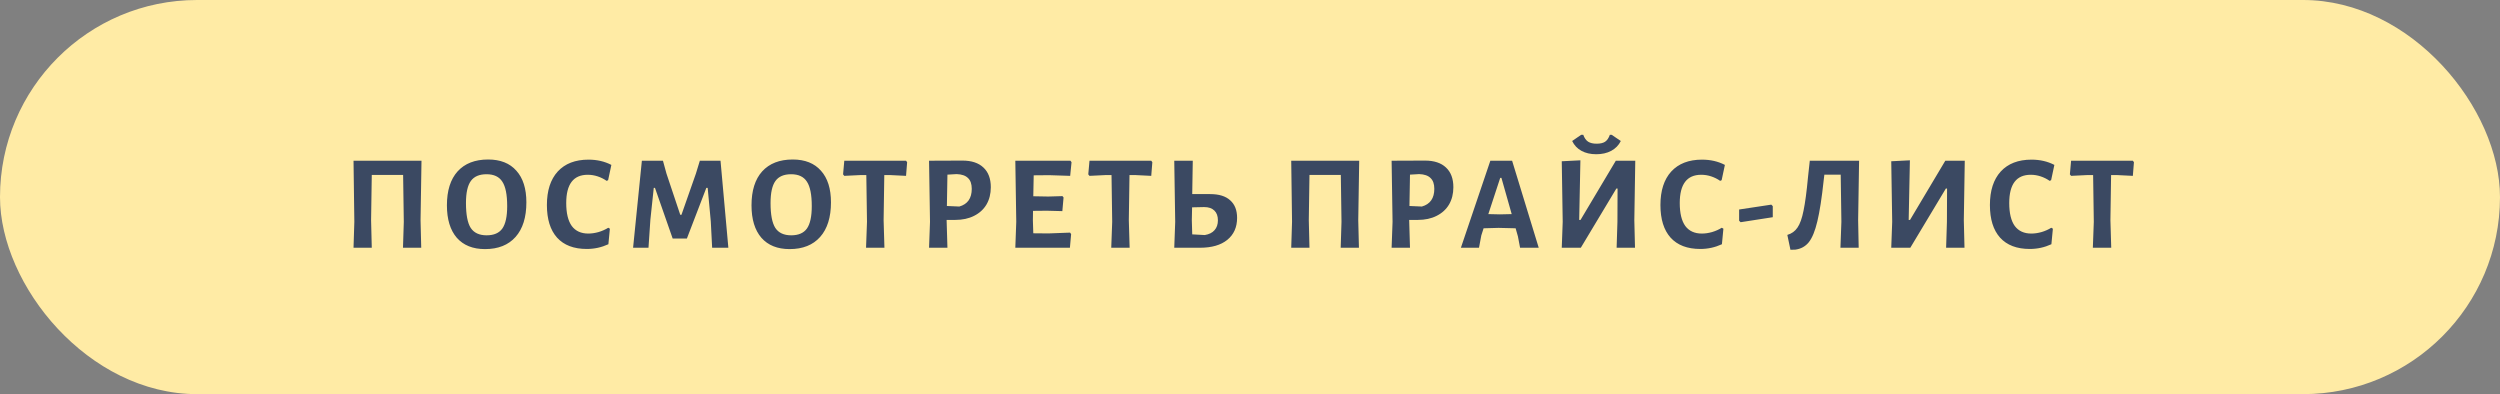 <?xml version="1.0" encoding="UTF-8"?> <svg xmlns="http://www.w3.org/2000/svg" width="222" height="35" viewBox="0 0 222 35" fill="none"><rect x="0" y="0" width="222" height="35" fill="#808080" stroke="none"/> <rect width="222" height="35" rx="17.5" fill="#FFEBA5"></rect> <path d="M37.345 19.552L37.405 22H35.785L35.857 19.696L35.797 15.532H33.013L32.953 19.552L33.013 22H31.393L31.465 19.696L31.393 14.272H37.429L37.345 19.552ZM43.346 14.164C44.434 14.164 45.27 14.496 45.854 15.16C46.446 15.816 46.742 16.752 46.742 17.968C46.742 19.296 46.422 20.32 45.782 21.04C45.142 21.76 44.238 22.12 43.07 22.12C41.99 22.12 41.154 21.784 40.562 21.112C39.978 20.432 39.686 19.472 39.686 18.232C39.686 16.928 40.002 15.924 40.634 15.22C41.274 14.516 42.178 14.164 43.346 14.164ZM43.202 15.472C42.562 15.472 42.098 15.672 41.81 16.072C41.522 16.472 41.378 17.124 41.378 18.028C41.378 19.06 41.518 19.796 41.798 20.236C42.086 20.676 42.558 20.896 43.214 20.896C43.854 20.896 44.318 20.696 44.606 20.296C44.894 19.888 45.038 19.224 45.038 18.304C45.038 17.288 44.894 16.564 44.606 16.132C44.326 15.692 43.858 15.472 43.202 15.472ZM52.261 14.176C53.013 14.176 53.689 14.332 54.289 14.644L54.001 16L53.869 16.06C53.629 15.892 53.365 15.76 53.077 15.664C52.789 15.568 52.493 15.52 52.189 15.52C50.917 15.52 50.281 16.356 50.281 18.028C50.281 18.932 50.445 19.612 50.773 20.068C51.109 20.516 51.597 20.74 52.237 20.74C52.533 20.74 52.837 20.696 53.149 20.608C53.469 20.512 53.757 20.384 54.013 20.224L54.157 20.308L54.025 21.688C53.417 21.968 52.777 22.108 52.105 22.108C50.953 22.108 50.073 21.772 49.465 21.1C48.865 20.428 48.565 19.464 48.565 18.208C48.565 16.928 48.885 15.936 49.525 15.232C50.173 14.528 51.085 14.176 52.261 14.176ZM64.678 22H63.238L63.118 19.66L62.842 16.684H62.722L60.994 21.184H59.734L58.162 16.684H58.054L57.754 19.504L57.586 22H56.218L56.998 14.272H58.87L59.182 15.412L60.406 19.072H60.514L61.798 15.412L62.146 14.272H63.982L64.678 22ZM70.394 14.164C71.481 14.164 72.317 14.496 72.901 15.16C73.493 15.816 73.79 16.752 73.79 17.968C73.79 19.296 73.469 20.32 72.829 21.04C72.189 21.76 71.285 22.12 70.118 22.12C69.037 22.12 68.201 21.784 67.609 21.112C67.025 20.432 66.734 19.472 66.734 18.232C66.734 16.928 67.049 15.924 67.681 15.22C68.322 14.516 69.225 14.164 70.394 14.164ZM70.249 15.472C69.609 15.472 69.145 15.672 68.858 16.072C68.57 16.472 68.425 17.124 68.425 18.028C68.425 19.06 68.566 19.796 68.846 20.236C69.133 20.676 69.606 20.896 70.261 20.896C70.901 20.896 71.365 20.696 71.653 20.296C71.942 19.888 72.085 19.224 72.085 18.304C72.085 17.288 71.942 16.564 71.653 16.132C71.374 15.692 70.906 15.472 70.249 15.472ZM80.553 14.404L80.457 15.616L79.005 15.544H78.525L78.465 19.552L78.537 22H76.905L76.989 19.696L76.929 15.544H76.449L74.973 15.616L74.865 15.484L74.973 14.272H80.457L80.553 14.404ZM85.464 14.26C86.272 14.26 86.892 14.464 87.324 14.872C87.764 15.28 87.984 15.864 87.984 16.624C87.984 17.208 87.856 17.72 87.6 18.16C87.344 18.592 86.976 18.928 86.496 19.168C86.024 19.408 85.468 19.528 84.828 19.528H84.06V19.552L84.132 22H82.5L82.584 19.696L82.5 14.272L85.464 14.26ZM85.188 18.34C85.924 18.132 86.292 17.608 86.292 16.768C86.292 16.336 86.18 16.016 85.956 15.808C85.74 15.592 85.404 15.476 84.948 15.46L84.132 15.508L84.084 18.292L85.188 18.34ZM95.02 20.656L95.116 20.788L95.008 22H90.16L90.244 19.696L90.16 14.272H95.056L95.152 14.404L95.032 15.616L93.184 15.556L91.792 15.568L91.756 17.428L93.088 17.452L94.348 17.416L94.444 17.536L94.336 18.748L92.968 18.712L91.732 18.724L91.72 19.552L91.756 20.716L93.112 20.728L95.02 20.656ZM102.327 14.404L102.231 15.616L100.779 15.544H100.299L100.239 19.552L100.311 22H98.679L98.763 19.696L98.703 15.544H98.223L96.747 15.616L96.639 15.484L96.747 14.272H102.231L102.327 14.404ZM107.466 17.236C108.25 17.236 108.842 17.42 109.242 17.788C109.65 18.148 109.854 18.668 109.854 19.348C109.854 20.18 109.562 20.832 108.978 21.304C108.402 21.768 107.594 22 106.554 22H104.274L104.358 19.708L104.274 14.272H105.918L105.87 17.236H107.466ZM106.986 20.872C107.37 20.808 107.658 20.664 107.85 20.44C108.05 20.216 108.15 19.924 108.15 19.564C108.15 19.188 108.046 18.9 107.838 18.7C107.63 18.492 107.326 18.388 106.926 18.388L105.858 18.412L105.834 19.552L105.87 20.812L106.986 20.872ZM120.613 19.552L120.673 22H119.053L119.125 19.696L119.065 15.532H116.281L116.221 19.552L116.281 22H114.661L114.733 19.696L114.661 14.272H120.697L120.613 19.552ZM126.539 14.26C127.347 14.26 127.967 14.464 128.399 14.872C128.839 15.28 129.059 15.864 129.059 16.624C129.059 17.208 128.931 17.72 128.675 18.16C128.419 18.592 128.051 18.928 127.571 19.168C127.099 19.408 126.543 19.528 125.903 19.528H125.135V19.552L125.207 22H123.575L123.659 19.696L123.575 14.272L126.539 14.26ZM126.263 18.34C126.999 18.132 127.367 17.608 127.367 16.768C127.367 16.336 127.255 16.016 127.031 15.808C126.815 15.592 126.479 15.476 126.023 15.46L125.207 15.508L125.159 18.292L126.263 18.34ZM136.639 22H134.983L134.791 20.992L134.587 20.272L133.075 20.236L131.743 20.272L131.539 20.908L131.335 22H129.727L132.343 14.272H134.275L136.639 22ZM134.239 19.012L133.327 15.796H133.219L132.163 19.012L133.195 19.036L134.239 19.012ZM138.768 19.696L138.684 14.32L140.34 14.236L140.232 19.528H140.352L143.484 14.272H145.212L145.128 19.552L145.188 22H143.556L143.628 19.696L143.64 16.744H143.532L140.376 22H138.684L138.768 19.696ZM143.928 12.52C143.744 12.896 143.46 13.188 143.076 13.396C142.7 13.596 142.256 13.696 141.744 13.696C141.24 13.696 140.804 13.596 140.436 13.396C140.068 13.196 139.792 12.904 139.608 12.52L140.412 11.968H140.592C140.696 12.256 140.84 12.46 141.024 12.58C141.208 12.7 141.46 12.76 141.78 12.76C142.1 12.76 142.348 12.704 142.524 12.592C142.708 12.472 142.852 12.264 142.956 11.968H143.112L143.928 12.52ZM151.142 14.176C151.894 14.176 152.57 14.332 153.17 14.644L152.882 16L152.75 16.06C152.51 15.892 152.246 15.76 151.958 15.664C151.67 15.568 151.374 15.52 151.07 15.52C149.798 15.52 149.162 16.356 149.162 18.028C149.162 18.932 149.326 19.612 149.654 20.068C149.99 20.516 150.478 20.74 151.118 20.74C151.414 20.74 151.718 20.696 152.03 20.608C152.35 20.512 152.638 20.384 152.894 20.224L153.038 20.308L152.906 21.688C152.298 21.968 151.658 22.108 150.986 22.108C149.834 22.108 148.954 21.772 148.346 21.1C147.746 20.428 147.446 19.464 147.446 18.208C147.446 16.928 147.766 15.936 148.406 15.232C149.054 14.528 149.966 14.176 151.142 14.176ZM157.422 18.304V19.288L154.566 19.732L154.434 19.6V18.604L157.29 18.172L157.422 18.304ZM165.003 19.552L165.051 22H163.431L163.515 19.696L163.455 15.508H162.003L161.943 16.012C161.775 17.588 161.587 18.804 161.379 19.66C161.179 20.508 160.927 21.124 160.623 21.508C160.319 21.884 159.919 22.104 159.423 22.168L158.991 22.18L158.715 20.86C159.099 20.748 159.399 20.532 159.615 20.212C159.839 19.892 160.019 19.388 160.155 18.7C160.299 18.012 160.431 17.02 160.551 15.724L160.707 14.296L160.695 14.272H165.087L165.003 19.552ZM168.027 19.696L167.943 14.32L169.599 14.236L169.491 19.528H169.611L172.743 14.272H174.471L174.387 19.552L174.447 22H172.815L172.887 19.696L172.899 16.744H172.791L169.635 22H167.943L168.027 19.696ZM180.4 14.176C181.152 14.176 181.828 14.332 182.428 14.644L182.14 16L182.008 16.06C181.768 15.892 181.504 15.76 181.216 15.664C180.928 15.568 180.632 15.52 180.328 15.52C179.056 15.52 178.42 16.356 178.42 18.028C178.42 18.932 178.584 19.612 178.912 20.068C179.248 20.516 179.736 20.74 180.376 20.74C180.672 20.74 180.976 20.696 181.288 20.608C181.608 20.512 181.896 20.384 182.152 20.224L182.296 20.308L182.164 21.688C181.556 21.968 180.916 22.108 180.244 22.108C179.092 22.108 178.212 21.772 177.604 21.1C177.004 20.428 176.704 19.464 176.704 18.208C176.704 16.928 177.024 15.936 177.664 15.232C178.312 14.528 179.224 14.176 180.4 14.176ZM189.493 14.404L189.397 15.616L187.945 15.544H187.465L187.405 19.552L187.477 22H185.845L185.929 19.696L185.869 15.544H185.389L183.913 15.616L183.805 15.484L183.913 14.272H189.397L189.493 14.404Z" fill="#3B4962"></path> </svg> 